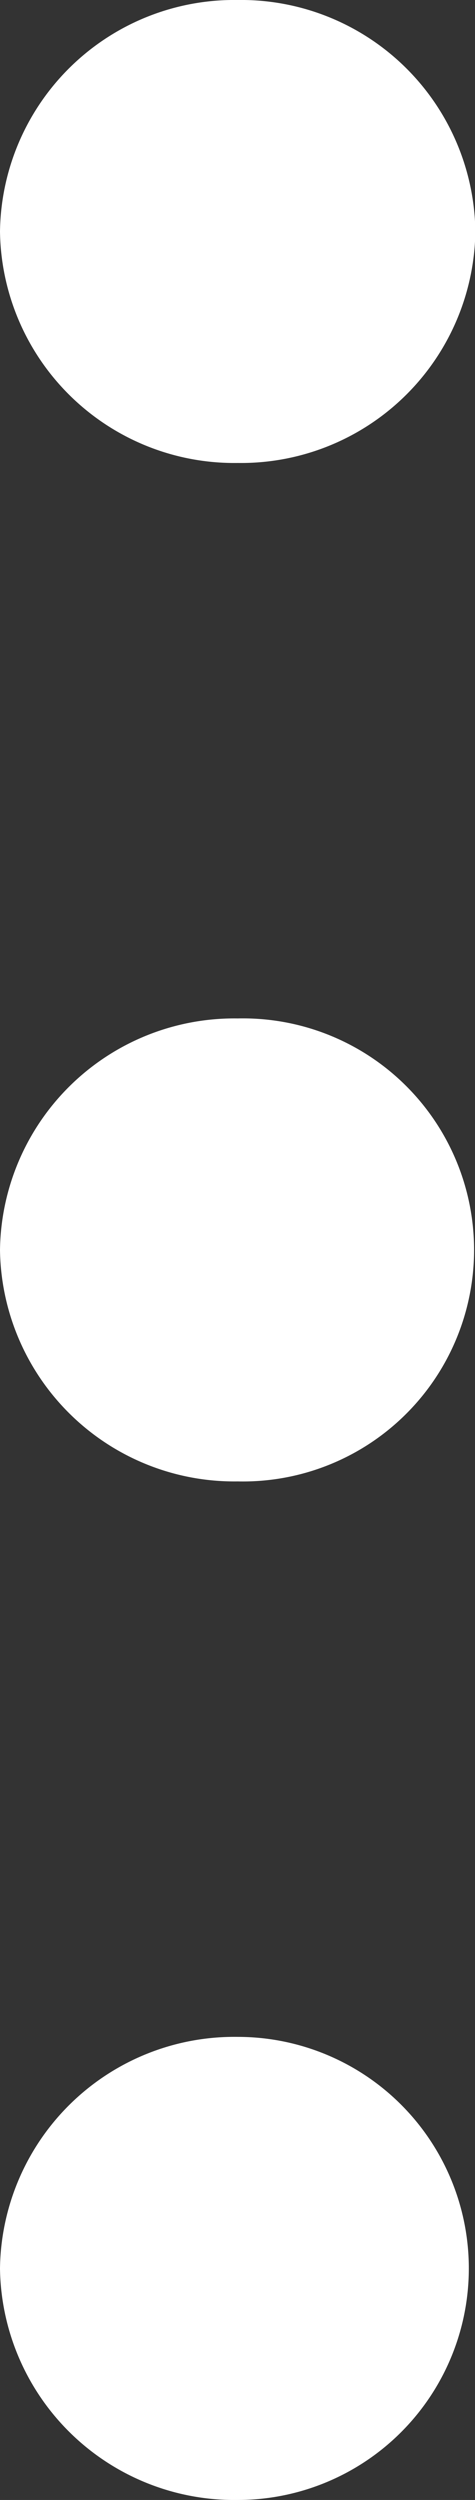 <svg id="ico-menu" xmlns="http://www.w3.org/2000/svg" width="3.997" height="21" viewBox="0 0 3.997 21">
  <rect x="0" y="0" width="3.997" height="21" fill="#333333" stroke="none"/>
  <path id="Combined_Shape" data-name="Combined Shape" d="M0,19.055a1.972,1.972,0,0,1,2-1.945A1.945,1.945,0,1,1,2,21,1.972,1.972,0,0,1,0,19.055ZM0,10.5A1.972,1.972,0,0,1,2,8.555a1.945,1.945,0,1,1,0,3.889A1.972,1.972,0,0,1,0,10.5ZM0,1.945A1.972,1.972,0,0,1,2,0,1.972,1.972,0,0,1,4,1.945,1.972,1.972,0,0,1,2,3.889,1.972,1.972,0,0,1,0,1.945Z" fill="#fff"/>
</svg>
